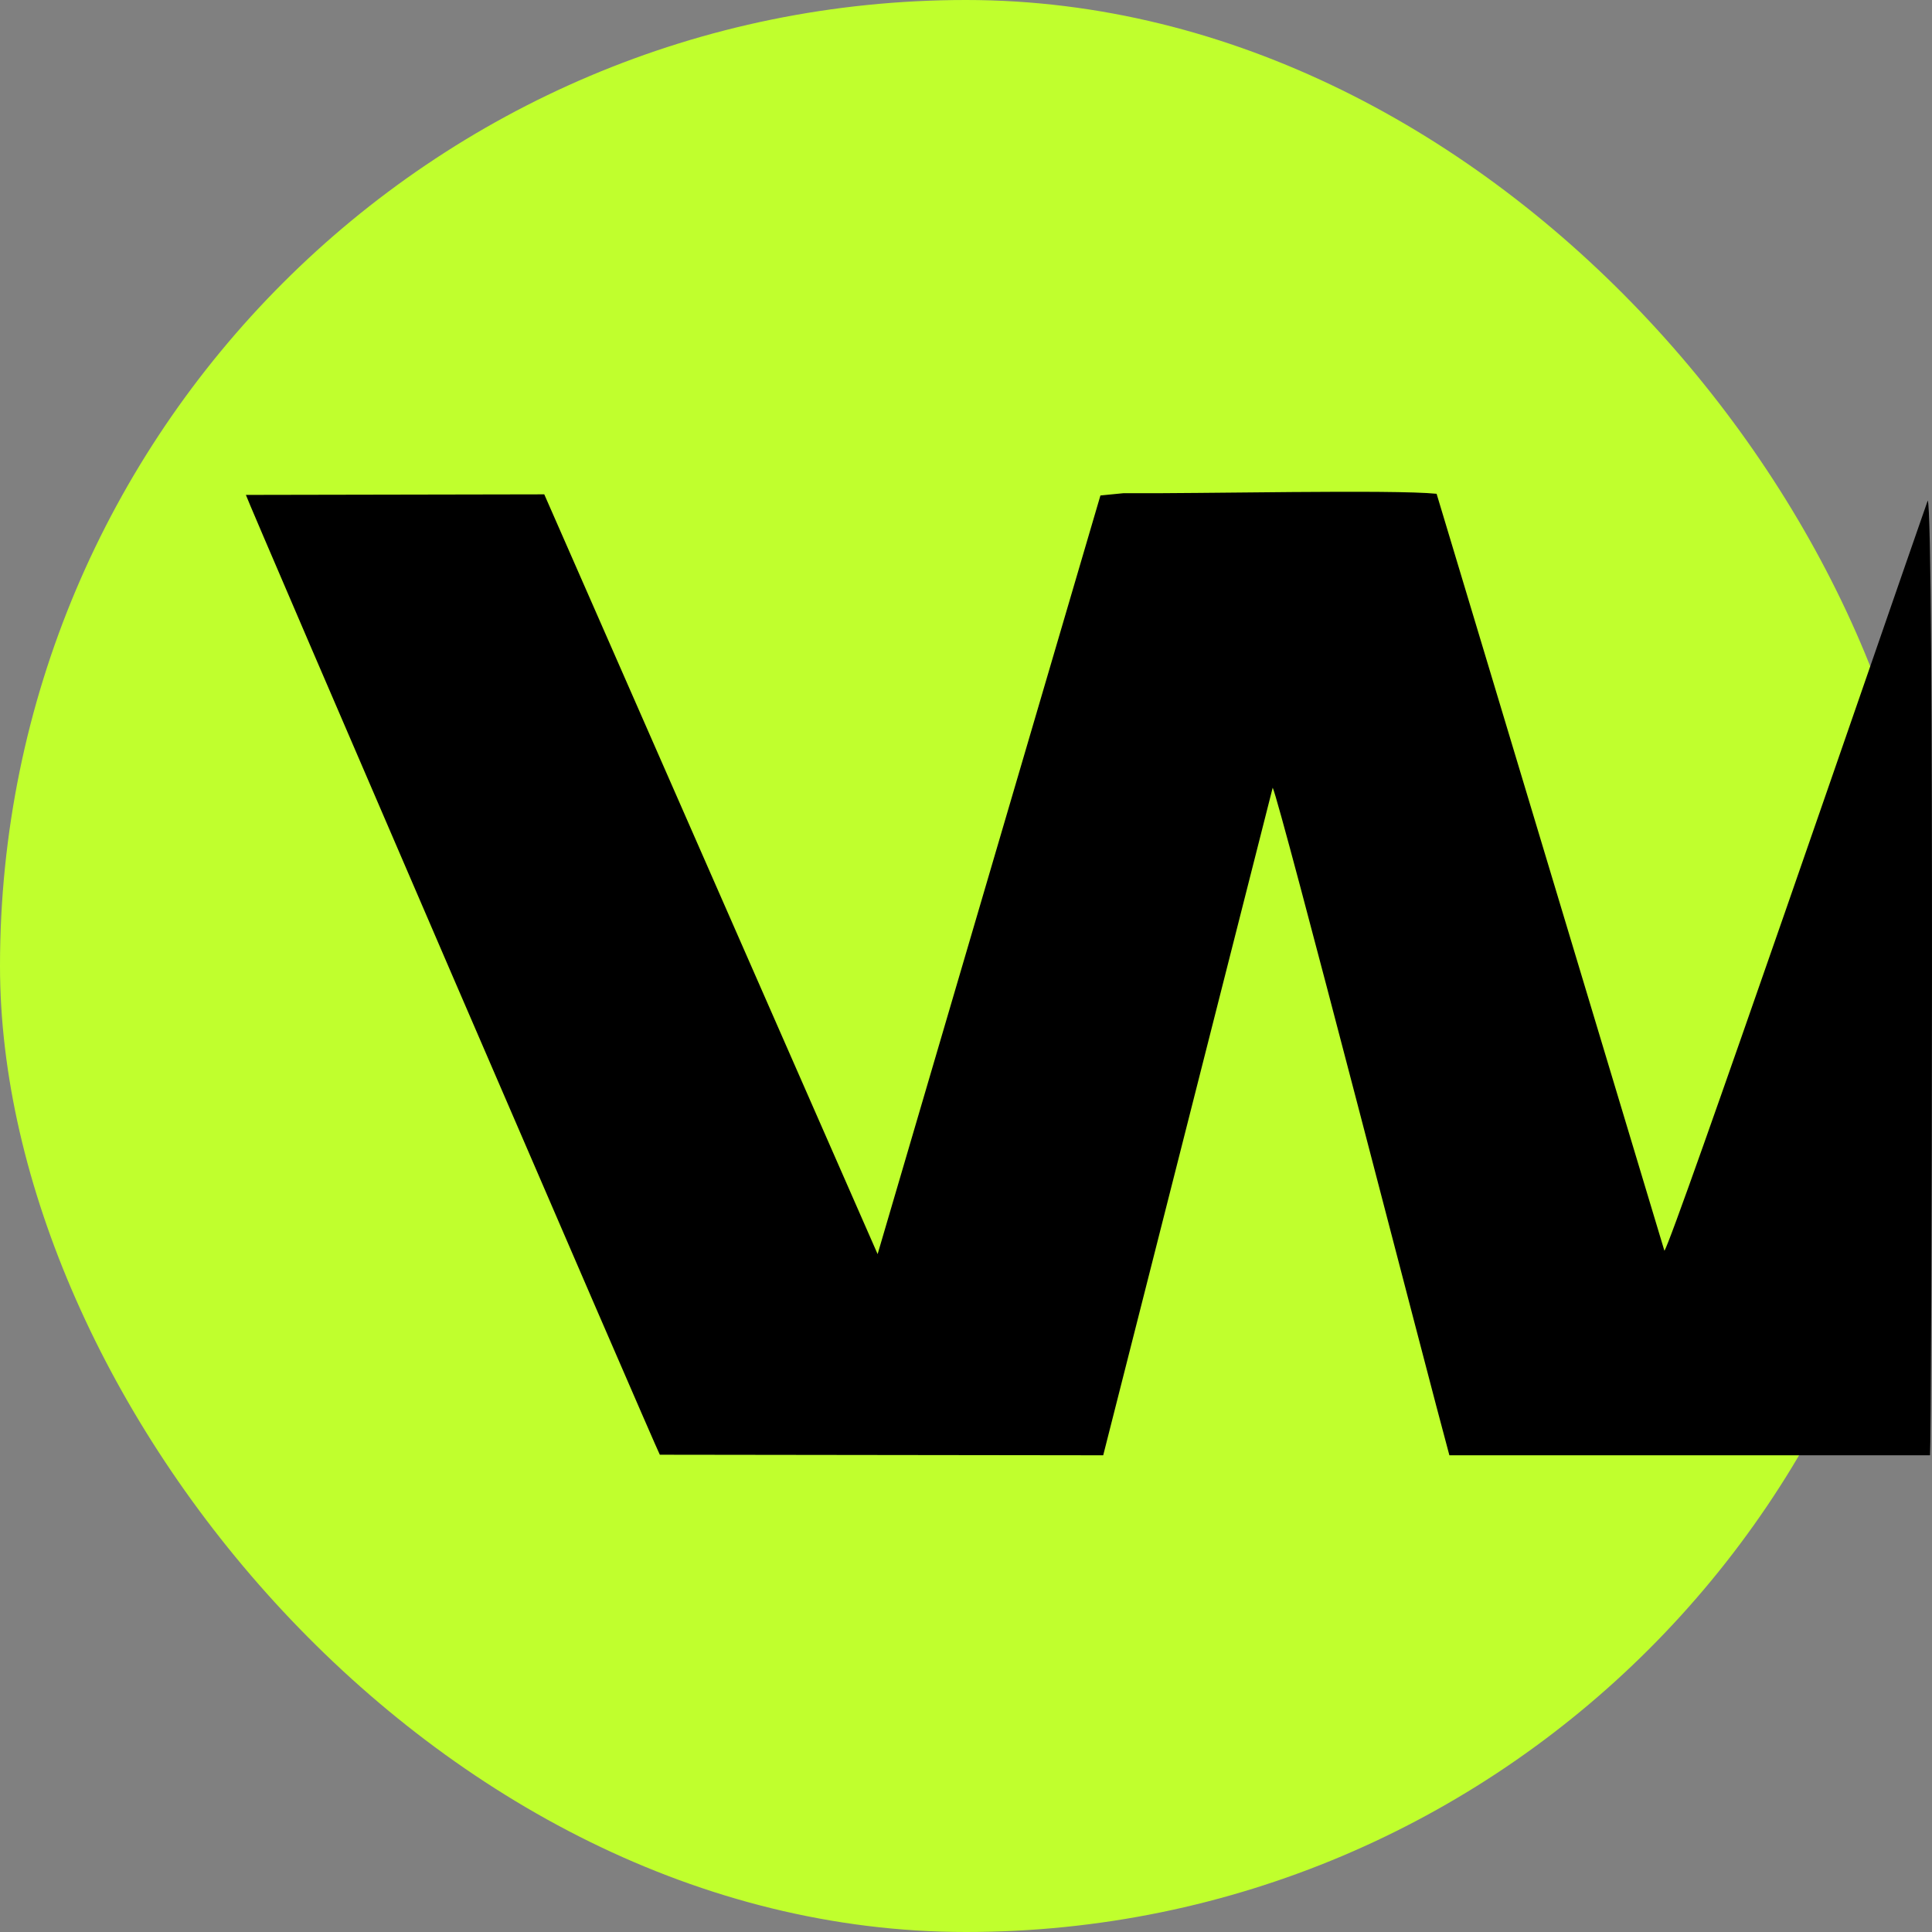 <svg width="55" height="55" viewBox="0 0 55 55" fill="none" xmlns="http://www.w3.org/2000/svg">
<rect x="0" y="0" width="55" height="55" fill="#808080" stroke="none"/>
<g id="Logomark">
<rect width="55" height="55" rx="27.5" fill="#C0FF2D"/>
<path id="Vector" fill-rule="evenodd" clip-rule="evenodd" d="M24.984 35.702L15.494 14.073L7 14.089C7.016 14.201 18.705 41.3 18.784 41.413L31.406 41.429L36.231 22.424C36.436 22.824 40.691 39.349 41.261 41.429H54.943C54.99 40.917 55.069 14.553 54.879 14.249C53.82 17.273 47.603 35.35 47.382 35.606L40.897 14.057C39.663 13.93 34.143 14.057 31.976 14.041L31.327 14.105L24.984 35.702Z" fill="black"/>
</g>
</svg>
